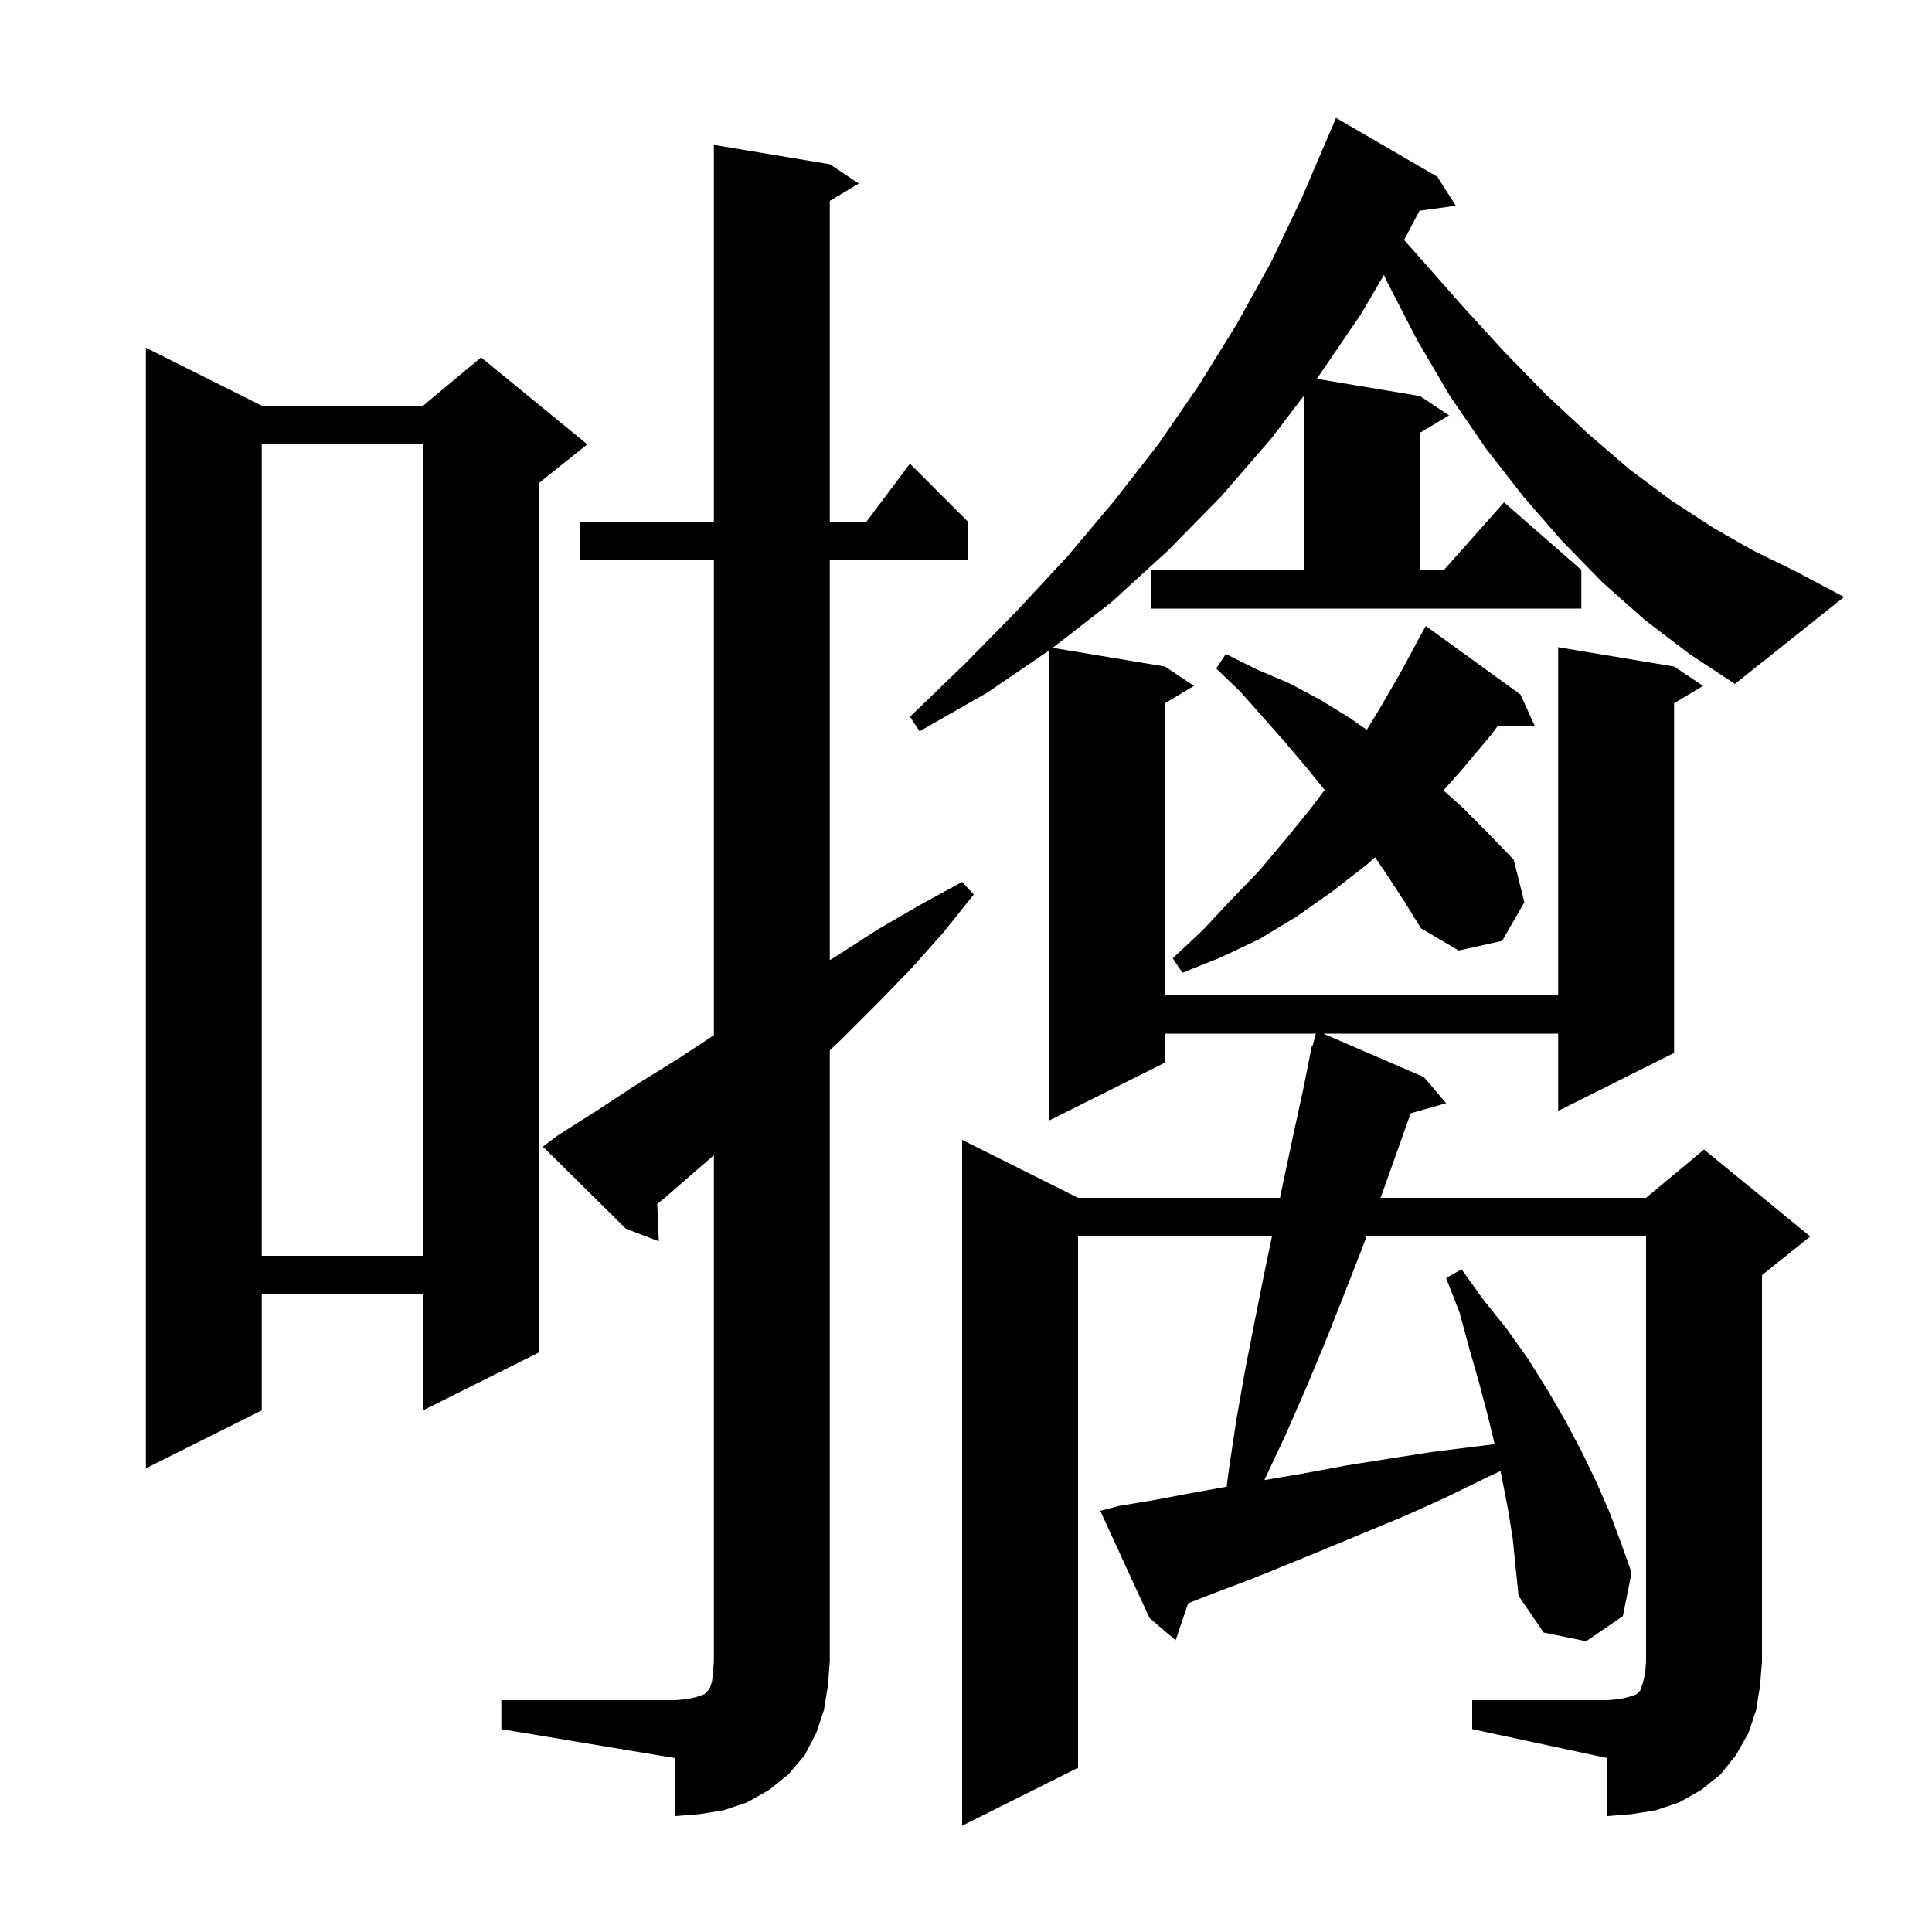 <svg xmlns="http://www.w3.org/2000/svg" xmlns:xlink="http://www.w3.org/1999/xlink" version="1.1" baseProfile="full" viewBox="0 0 200 200" width="200" height="200"><g fill="currentColor"><path d="M 51.9 176.0 L 69.9 176.0 L 71.1 175.9 L 72.0 175.7 L 72.9 175.4 L 73.3 175.0 L 73.5 174.7 L 73.7 174.1 L 73.8 173.2 L 73.9 172.0 L 73.9 119.589 L 72.5 120.8 L 68.7 124.1 L 68.039 124.626 L 68.2 128.5 L 64.8 127.2 L 56.2 118.7 L 57.8 117.5 L 61.9 114.9 L 66.0 112.2 L 70.2 109.6 L 73.9 107.163 L 73.9 58.0 L 60.0 58.0 L 60.0 54.0 L 73.9 54.0 L 73.9 15.0 L 85.9 17.0 L 88.9 19.0 L 85.9 20.8 L 85.9 54.0 L 89.7 54.0 L 94.2 48.0 L 100.2 54.0 L 100.2 58.0 L 85.9 58.0 L 85.9 99.395 L 86.7 98.9 L 90.9 96.2 L 95.2 93.7 L 99.6 91.3 L 100.8 92.6 L 97.6 96.6 L 94.3 100.3 L 90.8 103.9 L 87.2 107.5 L 85.9 108.728 L 85.9 172.0 L 85.7 174.5 L 85.3 177.0 L 84.5 179.4 L 83.3 181.7 L 81.6 183.7 L 79.6 185.3 L 77.3 186.6 L 74.9 187.4 L 72.4 187.8 L 69.9 188.0 L 69.9 182.0 L 51.9 179.0 Z M 152.4 176.0 L 166.4 176.0 L 167.6 175.9 L 168.5 175.7 L 169.4 175.4 L 169.8 175.0 L 170.1 174.1 L 170.3 173.2 L 170.4 172.0 L 170.4 128.0 L 141.454 128.0 L 140.9 129.5 L 139.1 134.1 L 137.2 138.9 L 135.2 143.7 L 133.1 148.5 L 130.884 153.22 L 131.0 153.2 L 135.1 152.5 L 139.4 151.7 L 143.8 151.0 L 148.3 150.3 L 154.726 149.497 L 154.0 146.5 L 153.1 143.1 L 152.1 139.6 L 151.1 135.9 L 149.7 132.3 L 151.3 131.4 L 153.6 134.6 L 156.0 137.6 L 158.2 140.7 L 160.2 143.9 L 162.0 147.0 L 163.7 150.2 L 165.2 153.3 L 166.6 156.5 L 167.8 159.7 L 168.9 162.8 L 168.0 167.3 L 164.2 169.9 L 159.8 169.0 L 157.2 165.2 L 156.9 162.3 L 156.6 159.3 L 156.1 156.2 L 155.5 153.1 L 155.326 152.281 L 154.0 152.9 L 149.7 155.0 L 145.5 156.9 L 137.3 160.3 L 133.4 161.9 L 129.7 163.4 L 126.0 164.8 L 122.996 165.968 L 121.7 169.8 L 119.0 167.5 L 113.9 156.4 L 115.8 155.9 L 119.4 155.3 L 123.1 154.6 L 126.983 153.903 L 127.2 152.2 L 128.0 146.9 L 128.9 141.8 L 129.9 136.7 L 130.9 131.7 L 131.671 128.0 L 111.6 128.0 L 111.6 183.0 L 99.6 189.0 L 99.6 118.0 L 111.6 124.0 L 132.504 124.0 L 132.9 122.1 L 133.9 117.4 L 134.9 112.8 L 135.8 108.3 L 135.864 108.318 L 136.219 107.0 L 120.6 107.0 L 120.6 110.0 L 108.6 116.0 L 108.6 67.336 L 102.2 71.7 L 95.2 75.7 L 94.2 74.2 L 99.9 68.7 L 105.3 63.2 L 110.5 57.6 L 115.3 51.9 L 119.9 46.0 L 124.1 39.9 L 128.0 33.6 L 131.6 27.1 L 134.8 20.4 L 137.8 13.4 L 137.808 13.403 L 138.3 12.2 L 148.8 18.3 L 150.7 21.3 L 146.943 21.818 L 145.348 24.841 L 147.0 26.7 L 151.5 31.8 L 155.8 36.5 L 160.1 40.9 L 164.4 44.9 L 168.7 48.6 L 173.0 51.8 L 177.3 54.6 L 181.5 57.0 L 185.8 59.1 L 190.9 61.8 L 179.6 70.8 L 174.9 67.7 L 170.3 64.2 L 165.9 60.3 L 161.7 56.0 L 157.7 51.4 L 153.8 46.4 L 150.1 41.0 L 146.7 35.2 L 143.5 29.0 L 143.271 28.452 L 140.9 32.5 L 136.4 39.1 L 136.31 39.218 L 147.0 41.0 L 150.0 43.0 L 147.0 44.8 L 147.0 59.0 L 149.478 59.0 L 155.7 52.0 L 163.7 59.0 L 163.7 63.0 L 119.2 63.0 L 119.2 59.0 L 135.0 59.0 L 135.0 40.938 L 131.6 45.4 L 126.4 51.4 L 120.9 57.0 L 115.1 62.3 L 108.976 67.063 L 120.6 69.0 L 123.6 71.0 L 120.6 72.8 L 120.6 103.0 L 161.3 103.0 L 161.3 67.0 L 173.3 69.0 L 176.3 71.0 L 173.3 72.8 L 173.3 109.0 L 161.3 115.0 L 161.3 107.0 L 136.994 107.0 L 147.4 111.5 L 149.7 114.2 L 146.038 115.246 L 145.8 115.9 L 142.92 124.0 L 170.4 124.0 L 176.4 119.0 L 187.4 128.0 L 182.4 132.0 L 182.4 172.0 L 182.2 174.5 L 181.8 177.0 L 181.0 179.4 L 179.7 181.7 L 178.1 183.7 L 176.1 185.3 L 173.8 186.6 L 171.4 187.4 L 168.9 187.8 L 166.4 188.0 L 166.4 182.0 L 152.4 179.0 Z M 27.1 42.0 L 43.8 42.0 L 49.8 37.0 L 60.8 46.0 L 55.8 50.0 L 55.8 140.0 L 43.8 146.0 L 43.8 134.0 L 27.1 134.0 L 27.1 146.0 L 15.1 152.0 L 15.1 36.0 Z M 27.1 46.0 L 27.1 130.0 L 43.8 130.0 L 43.8 46.0 Z M 143.4 90.3 L 142.349 88.751 L 141.5 89.5 L 137.9 92.3 L 134.2 94.9 L 130.4 97.2 L 126.4 99.1 L 122.4 100.7 L 121.4 99.2 L 124.5 96.3 L 127.4 93.2 L 130.3 90.2 L 133.0 87.0 L 135.6 83.8 L 137.135 81.774 L 135.2 79.4 L 133.0 76.8 L 128.4 71.6 L 125.9 69.2 L 126.9 67.7 L 130.1 69.3 L 133.4 70.7 L 136.6 72.4 L 139.7 74.3 L 141.486 75.55 L 142.8 73.4 L 145.0 69.6 L 146.612 66.606 L 146.6 66.6 L 147.6 64.8 L 157.4 71.9 L 158.9 75.2 L 155.007 75.2 L 154.5 75.9 L 151.4 79.6 L 149.423 81.824 L 151.3 83.5 L 154.0 86.2 L 156.7 89.0 L 157.8 93.4 L 155.5 97.4 L 151.0 98.4 L 147.1 96.1 L 145.3 93.2 Z "/></g></svg>
